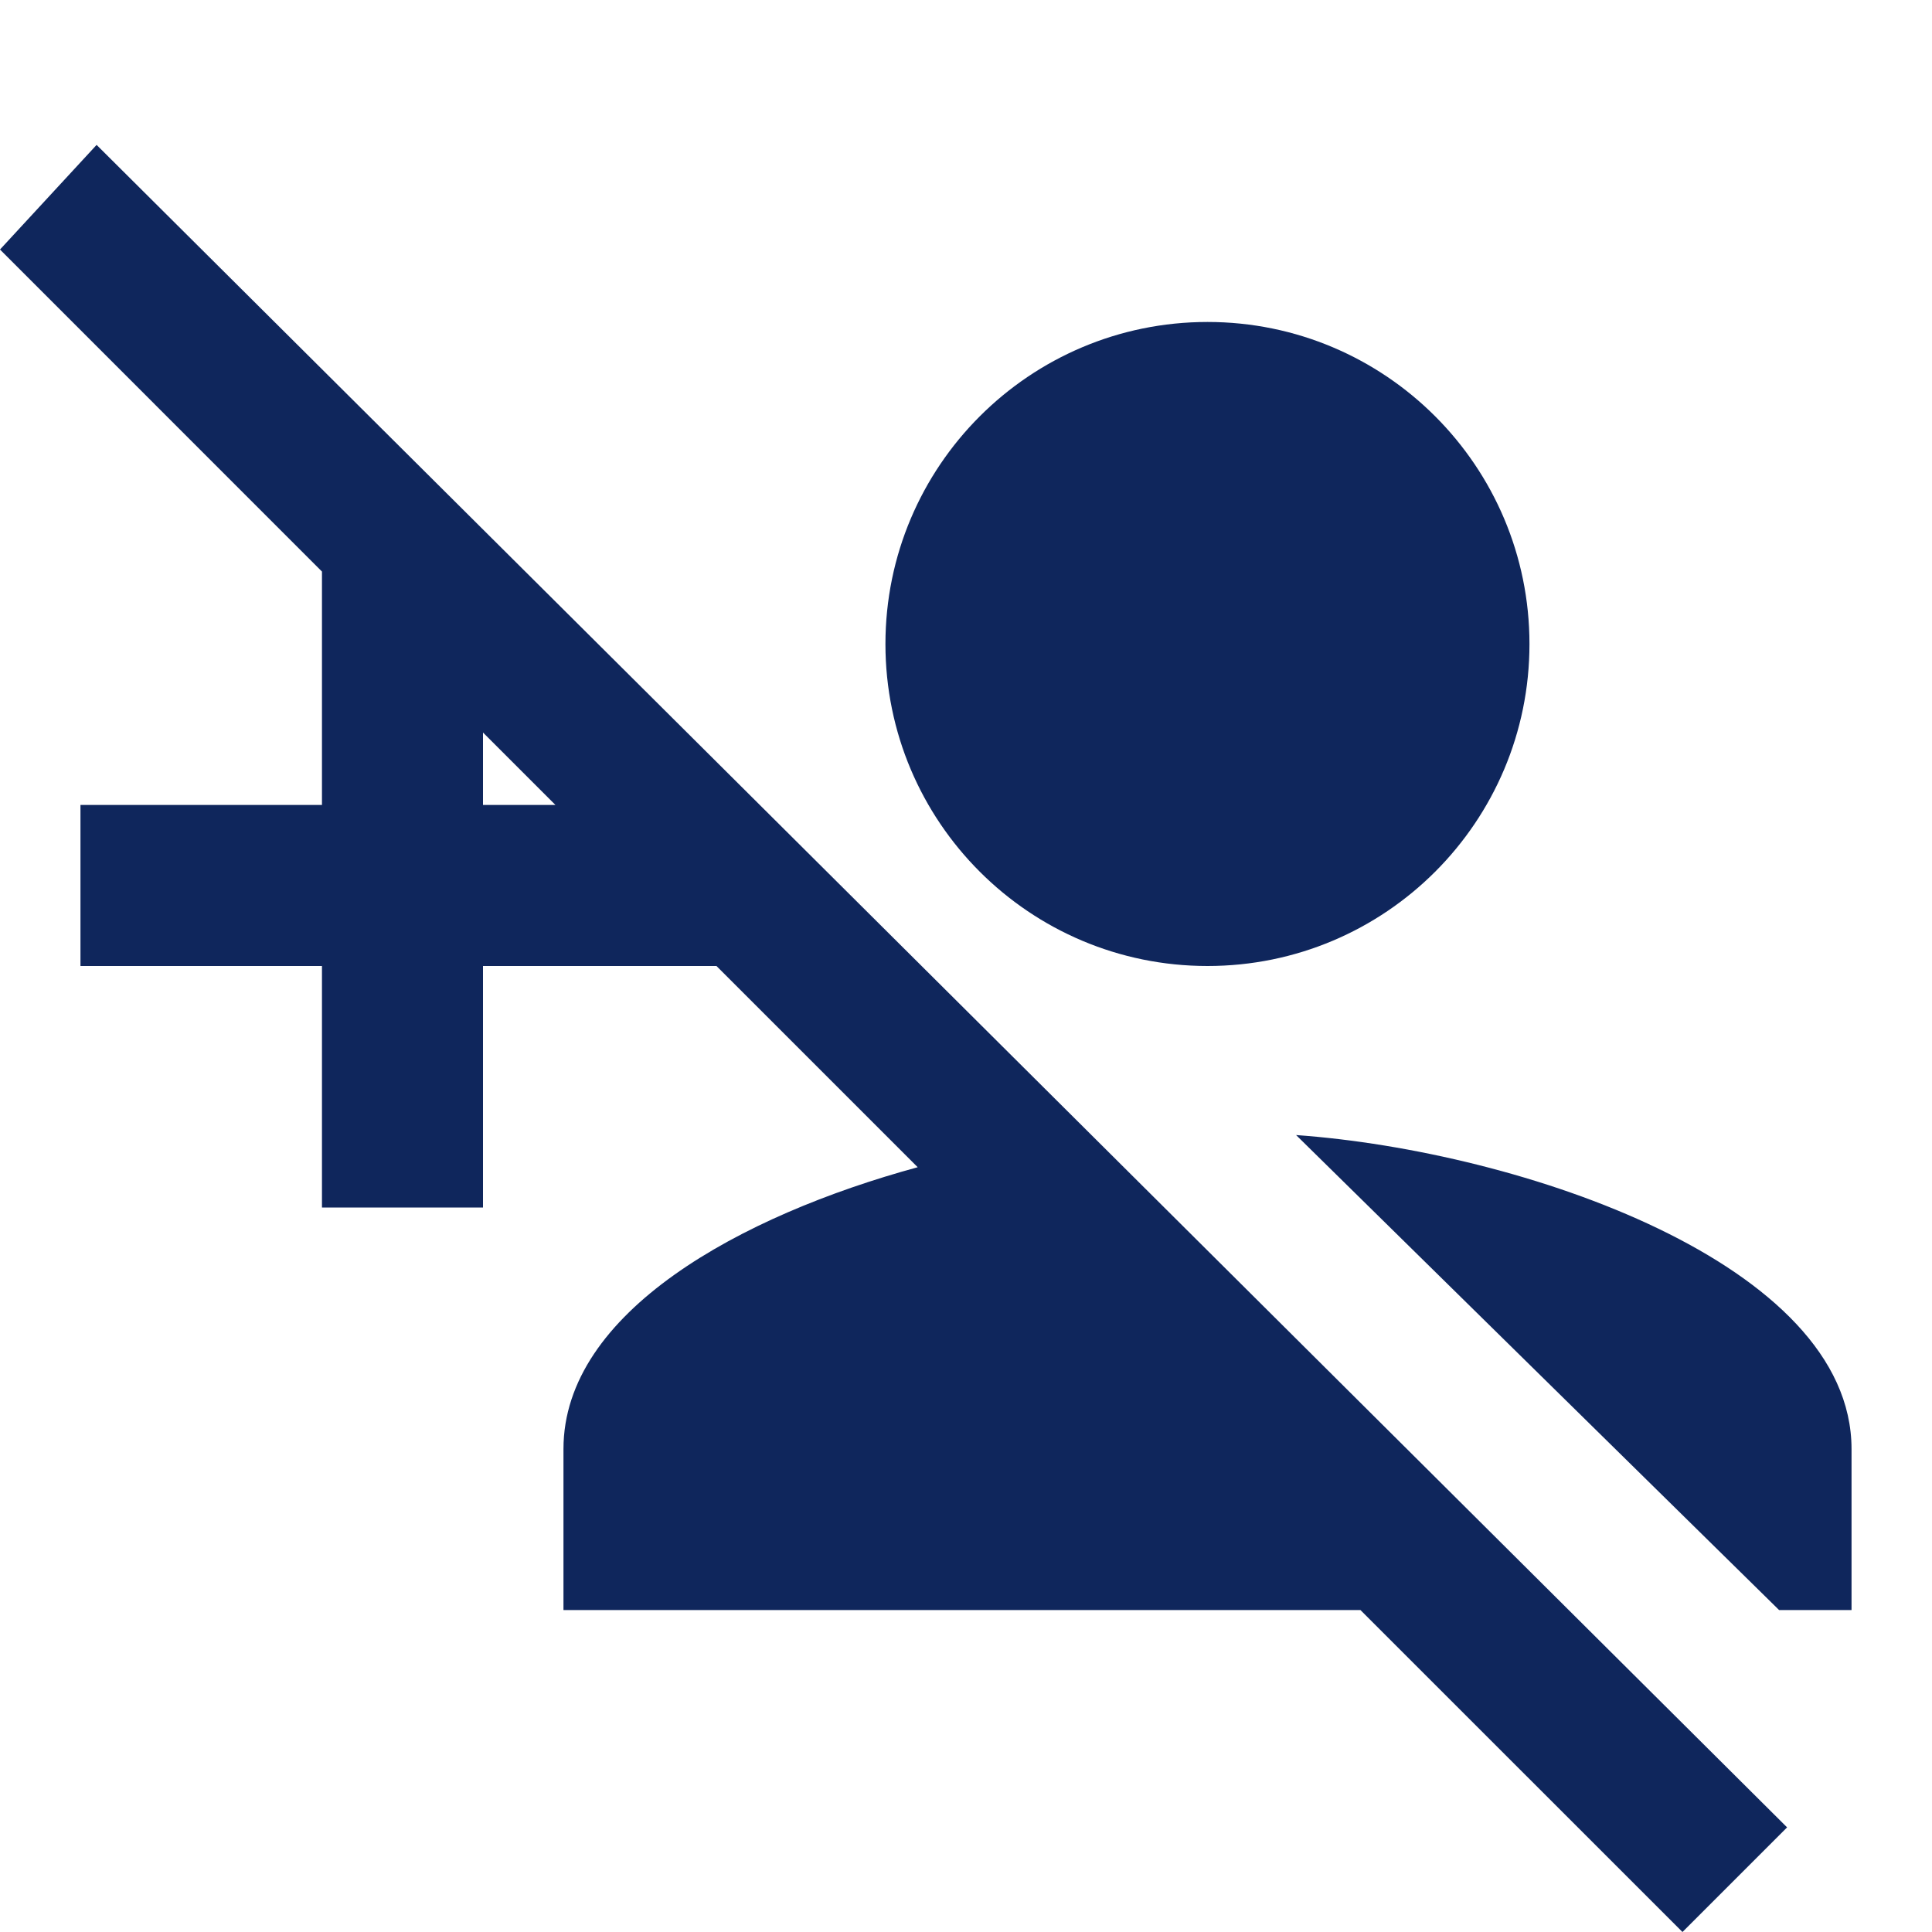 <svg width="20" height="20" viewBox="0 0 20 20" fill="none" xmlns="http://www.w3.org/2000/svg">
<path d="M12.5 10C14.341 10 15.833 8.508 15.833 6.667C15.833 4.826 14.341 3.333 12.5 3.333C10.659 3.333 9.166 4.826 9.166 6.667C9.166 8.508 10.659 10 12.5 10Z" fill="#0F265C"/>
<path d="M19.167 16.667V15C19.167 13.083 15.75 11.917 13.417 11.75L18.417 16.667H19.167ZM9.5 12.083C7.667 12.583 5.833 13.583 5.833 15V16.667H14.083L17.417 20L18.5 18.917L1 1.5L0 2.583L3.333 5.917V8.333H0.833V10H3.333V12.5H5V10H7.417L9.5 12.083ZM5 8.333V7.583L5.75 8.333H5Z" fill="#0F265C"/>
</svg>
